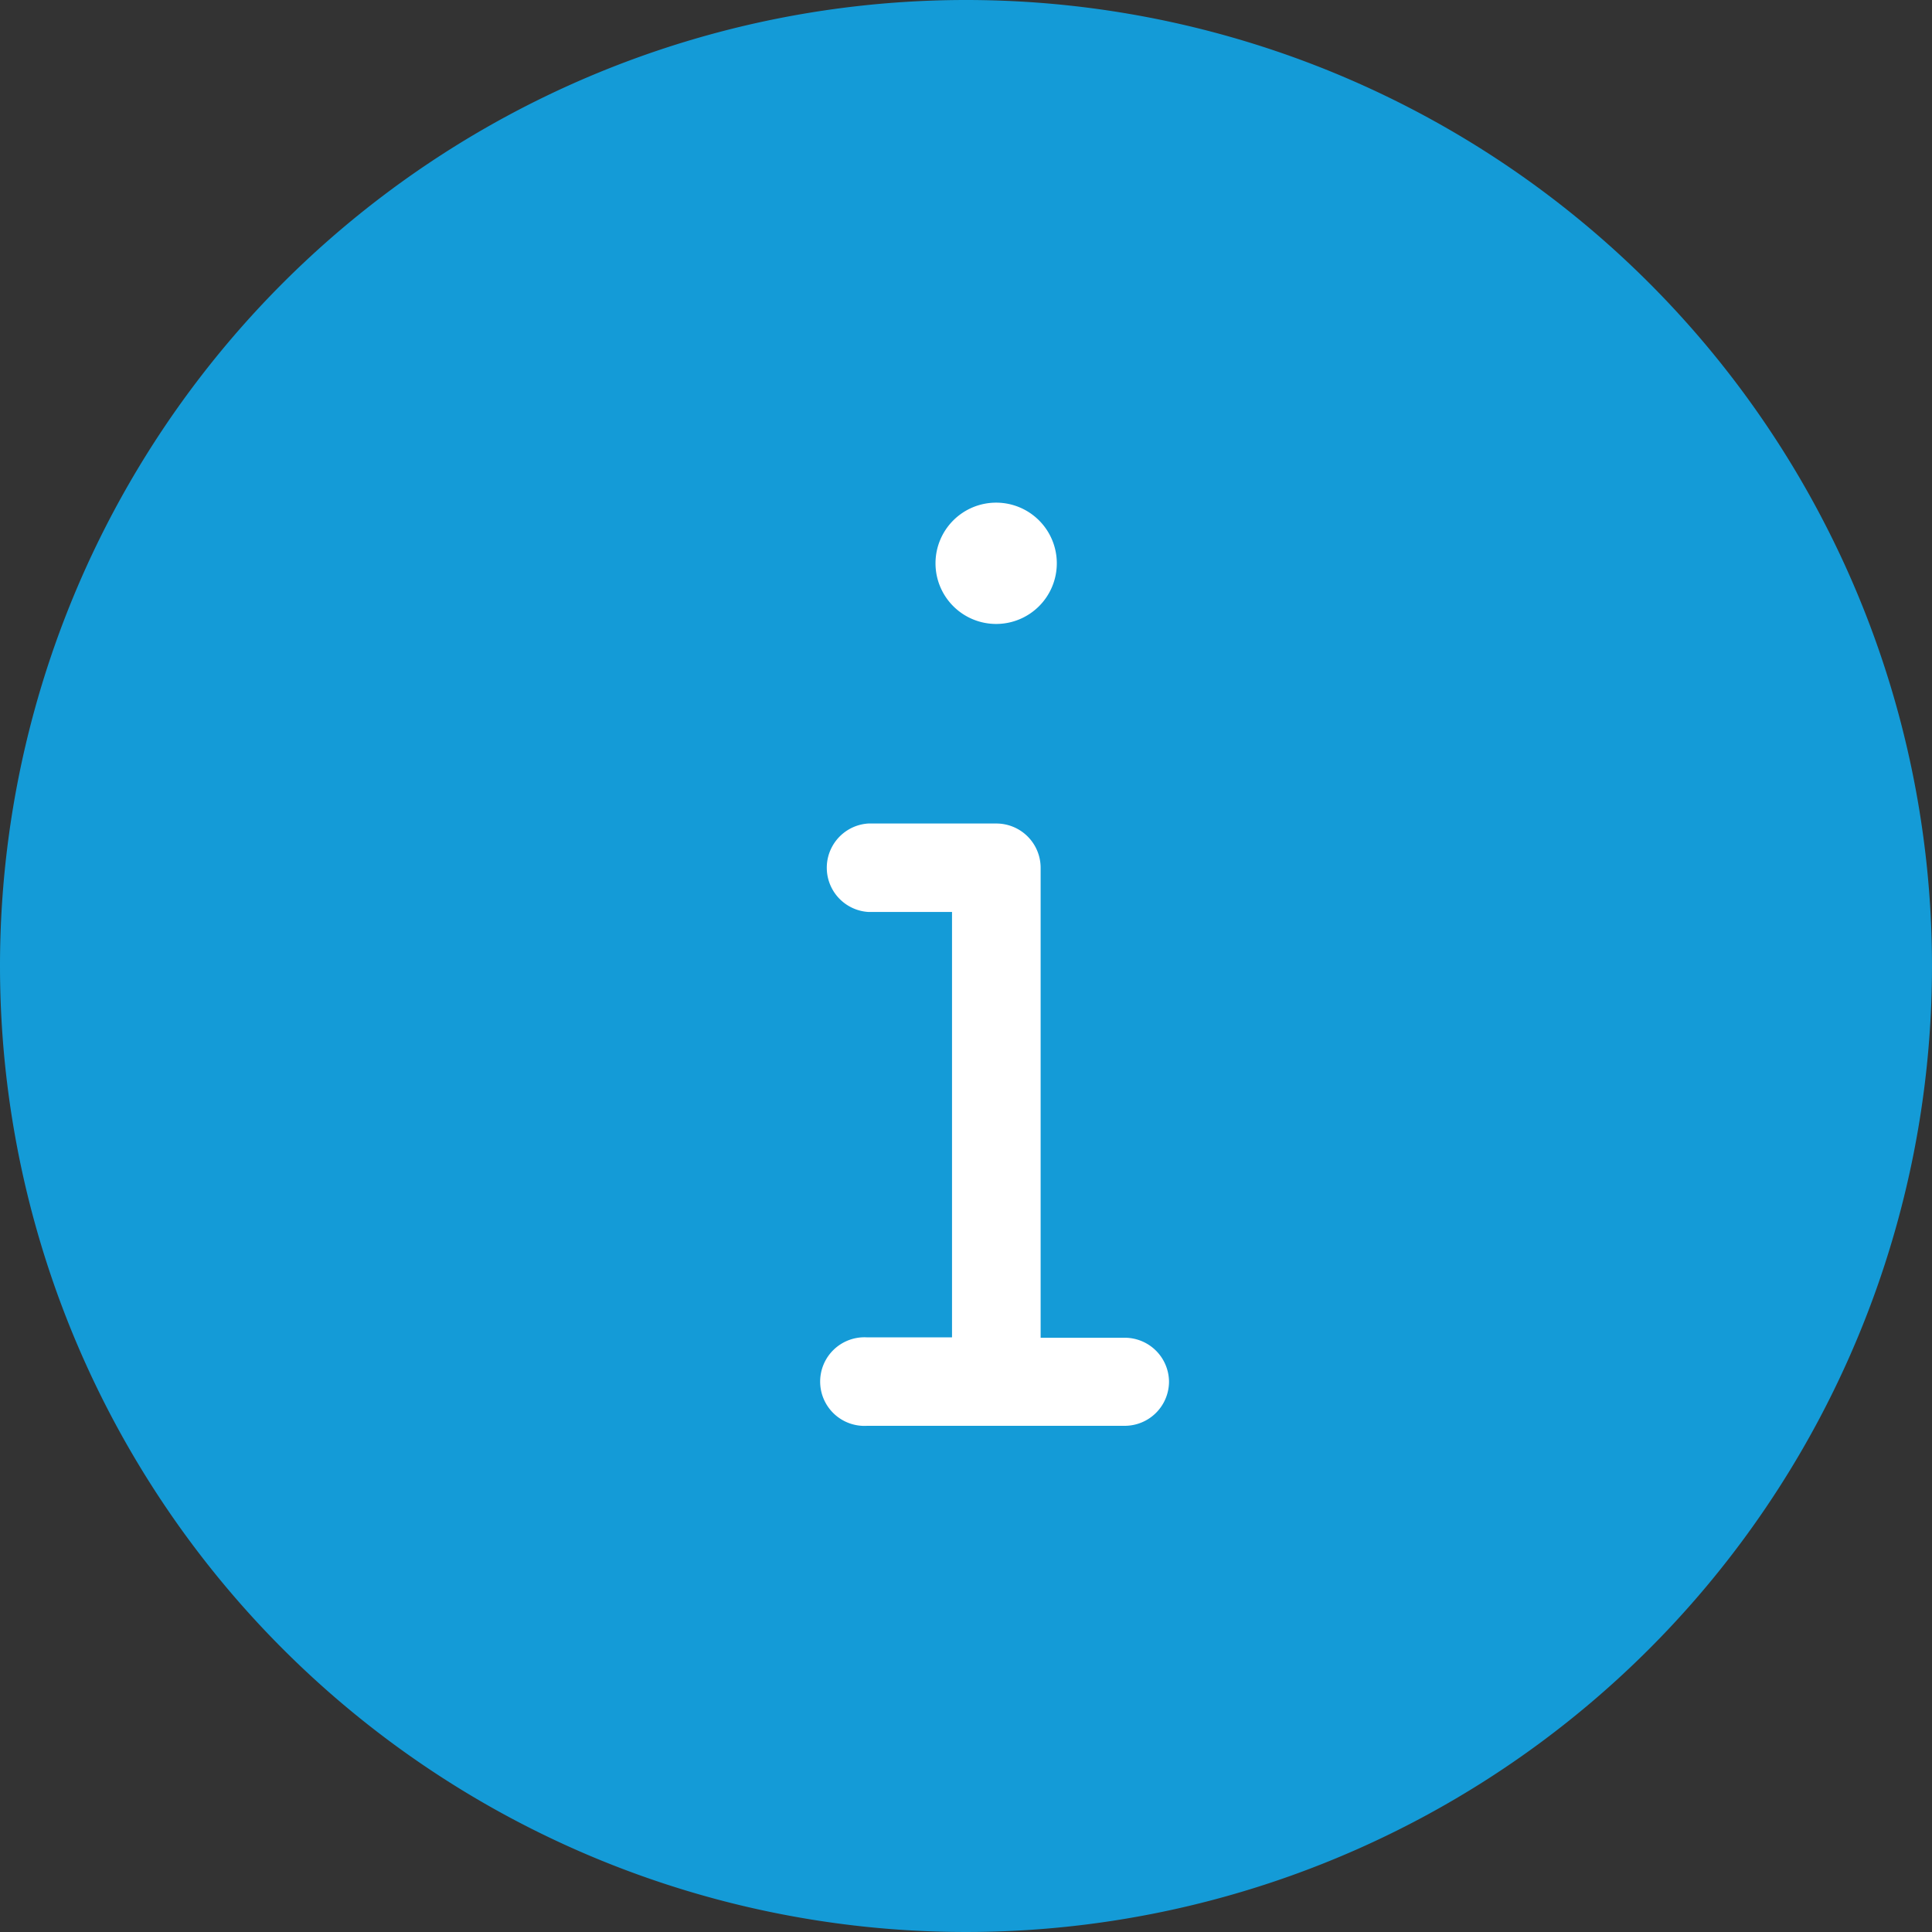 <svg xmlns="http://www.w3.org/2000/svg" width="45.87" height="45.87" viewBox="0 0 45.87 45.87">
  <rect x="0" y="0" width="45.87" height="45.87" fill="#333333" stroke="none"/>
  <g id="Group_2714" data-name="Group 2714" transform="translate(-1302.631 -4285)">
    <path id="Path_746" data-name="Path 746" d="M22.935,0A22.935,22.935,0,1,1,0,22.935,22.935,22.935,0,0,1,22.935,0Z" transform="translate(1302.631 4285)" fill="#149bd7"/>
    <path id="info_2_" data-name="info (2)" d="M205.876,120.034a1.552,1.552,0,0,1-1.552,1.552h-6.1a1.552,1.552,0,1,1,0-3.1h1.5v-9.1h-1.5a1.552,1.552,0,0,1,0-3.1h3.052a1.552,1.552,0,0,1,1.552,1.552v10.657h1.5A1.552,1.552,0,0,1,205.876,120.034Zm-6.544-19.426a1.94,1.94,0,1,1,1.94,1.94A1.94,1.94,0,0,1,199.332,100.608Zm0,0" transform="translate(1125.01 4197.766)" fill="#fff" stroke="#149bd7" stroke-width="1"/>
  </g>
</svg>
